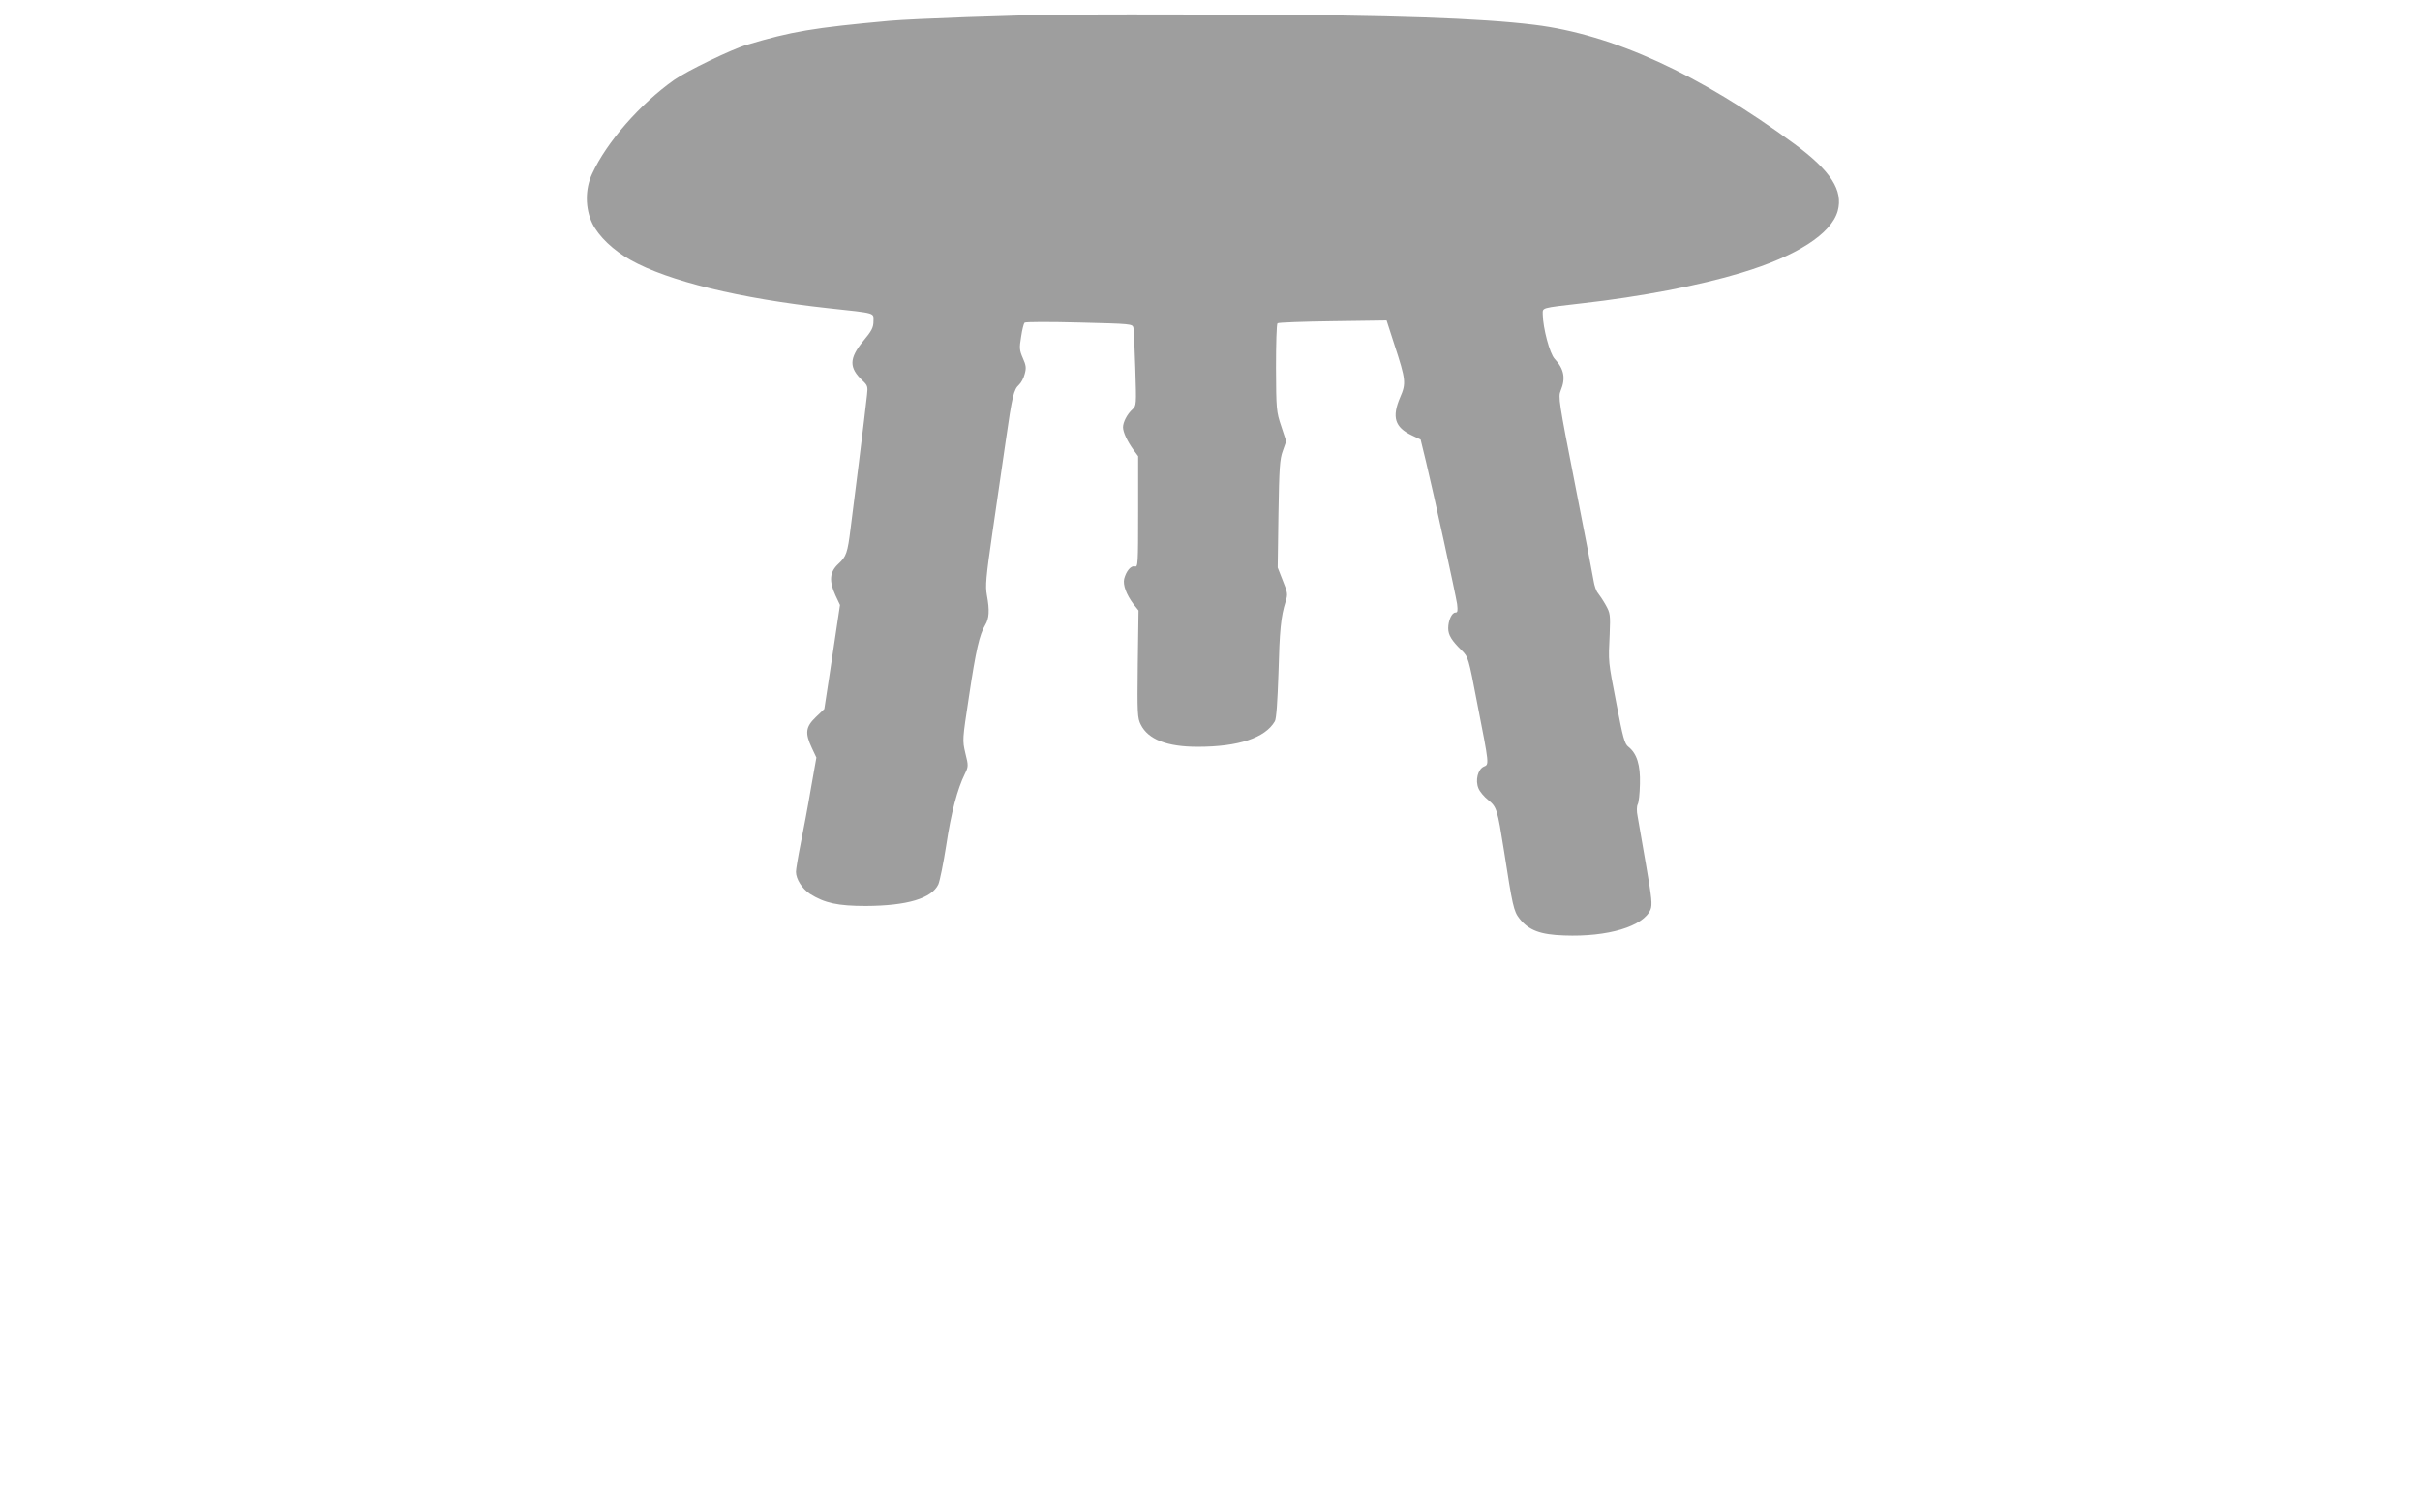 <?xml version="1.0" standalone="no"?>
<!DOCTYPE svg PUBLIC "-//W3C//DTD SVG 20010904//EN"
 "http://www.w3.org/TR/2001/REC-SVG-20010904/DTD/svg10.dtd">
<svg version="1.0" xmlns="http://www.w3.org/2000/svg"
 width="1280pt" height="800pt" viewBox="0 0 1280 800"
 preserveAspectRatio="xMidYMid meet">
<g transform="translate(0,800) scale(0.1,-0.1)"
fill="#9e9e9e" stroke="none">
<path d="M5640 7923 c-287 -3 -809 -22 -935 -33 -405 -37 -517 -56 -755 -127
-79 -23 -317 -138 -385 -186 -179 -127 -356 -328 -433 -496 -38 -81 -37 -184
1 -263 33 -68 112 -143 202 -193 199 -112 578 -204 1045 -255 259 -28 240 -23
240 -69 0 -33 -9 -51 -55 -106 -74 -91 -75 -140 -3 -208 27 -25 29 -32 24 -75
-3 -26 -10 -87 -16 -137 -9 -81 -44 -356 -71 -570 -16 -130 -23 -149 -64 -187
-47 -43 -51 -90 -16 -167 l24 -51 -17 -113 c-9 -61 -28 -185 -41 -274 l-25
-163 -45 -43 c-54 -52 -58 -84 -21 -163 l24 -51 -29 -164 c-15 -90 -40 -221
-54 -291 -14 -70 -25 -137 -25 -149 0 -39 33 -90 74 -117 78 -49 148 -64 296
-64 218 1 348 40 383 114 8 18 27 112 42 208 26 173 59 297 98 376 19 39 20
43 3 110 -16 69 -16 70 19 299 37 248 56 329 86 379 21 35 24 77 9 158 -9 48
-5 95 29 329 22 151 54 371 71 489 34 238 42 269 70 295 11 10 25 36 30 57 9
32 7 46 -10 84 -18 41 -19 54 -9 113 5 36 14 70 18 74 5 5 135 5 290 1 275 -7
281 -7 286 -28 2 -12 7 -109 10 -216 6 -192 6 -196 -15 -215 -28 -25 -50 -68
-50 -95 0 -26 23 -75 55 -119 l25 -34 0 -294 c0 -276 -1 -294 -17 -289 -21 6
-46 -24 -57 -66 -7 -32 11 -82 49 -133 l27 -34 -4 -283 c-3 -262 -2 -286 16
-321 39 -78 138 -117 301 -117 216 0 357 47 408 135 8 13 14 105 19 250 6 232
13 304 38 383 12 39 11 47 -15 111 l-27 69 4 283 c4 244 7 291 23 334 l18 51
-26 79 c-26 77 -27 90 -28 309 0 126 3 232 8 236 4 4 136 9 293 11 l284 4 42
-130 c60 -183 62 -203 30 -276 -45 -105 -29 -159 62 -202 l46 -22 28 -115 c41
-170 157 -703 165 -755 4 -36 3 -45 -9 -45 -19 0 -38 -42 -38 -83 0 -36 18
-65 71 -117 35 -35 36 -37 82 -278 65 -332 64 -325 35 -337 -31 -14 -46 -72
-28 -115 7 -17 30 -45 52 -62 45 -37 48 -48 83 -268 45 -290 51 -320 82 -359
49 -62 111 -85 236 -89 231 -9 420 48 457 137 10 26 7 59 -24 238 -20 114 -40
229 -44 254 -6 28 -5 54 0 64 6 9 11 58 12 108 3 101 -16 161 -61 197 -20 15
-29 48 -63 227 -45 234 -43 217 -36 368 4 104 3 112 -21 155 -14 25 -33 53
-41 63 -9 10 -19 39 -23 65 -4 26 -48 255 -98 509 -86 439 -90 464 -76 497 27
65 18 114 -32 168 -26 27 -62 163 -63 235 0 37 -14 33 210 59 304 34 620 94
840 161 292 88 476 206 510 327 30 109 -37 213 -228 354 -503 370 -961 580
-1377 631 -285 35 -747 51 -1590 54 -379 1 -778 1 -885 0z"/>
</g>
</svg>
